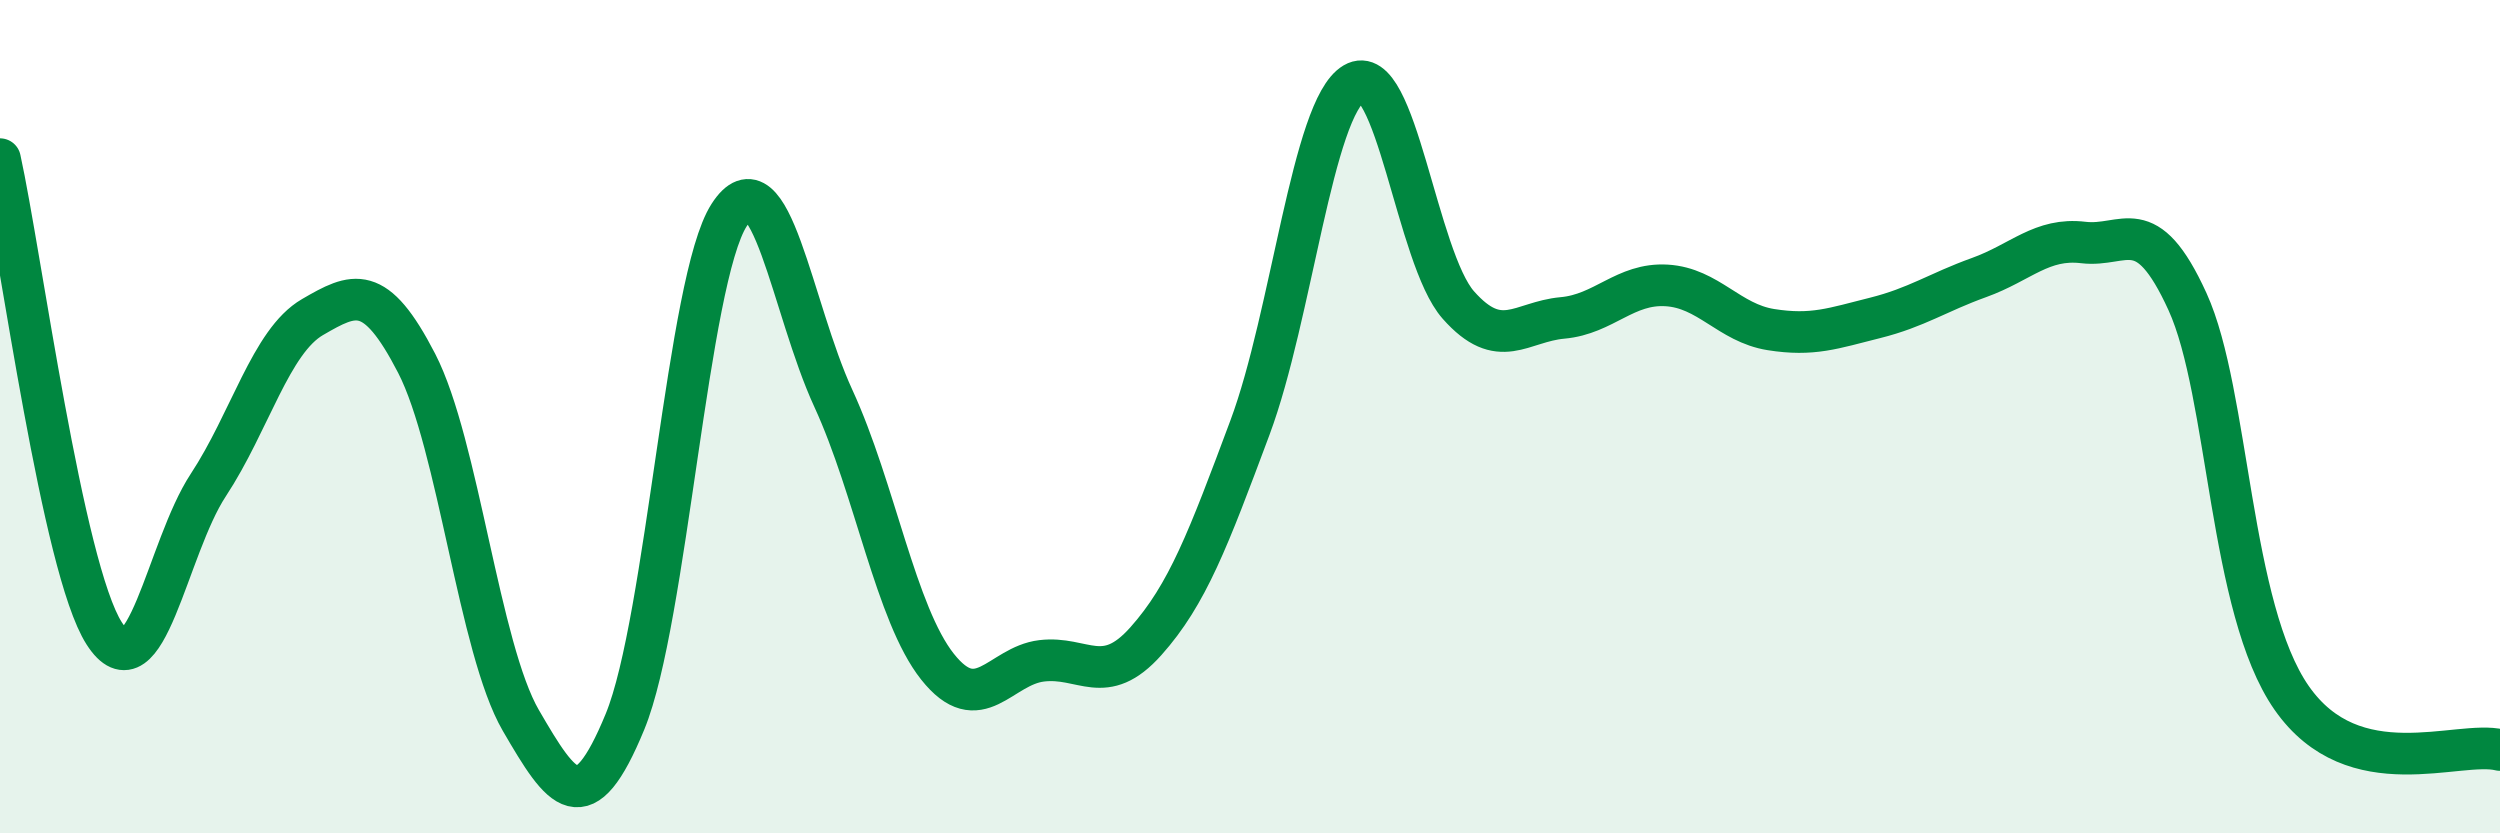 
    <svg width="60" height="20" viewBox="0 0 60 20" xmlns="http://www.w3.org/2000/svg">
      <path
        d="M 0,3.82 C 0.5,6.1 1.5,13.64 2.5,15.2 C 3.5,16.76 4,13.16 5,11.64 C 6,10.12 6.5,8.19 7.5,7.61 C 8.5,7.03 9,6.78 10,8.72 C 11,10.66 11.5,15.57 12.5,17.29 C 13.5,19.01 14,19.75 15,17.32 C 16,14.89 16.5,6.71 17.5,5.16 C 18.5,3.61 19,7.39 20,9.56 C 21,11.73 21.5,14.74 22.5,16 C 23.5,17.26 24,15.98 25,15.86 C 26,15.74 26.5,16.51 27.5,15.39 C 28.5,14.27 29,12.94 30,10.26 C 31,7.58 31.5,2.59 32.5,2 C 33.5,1.41 34,6.19 35,7.32 C 36,8.45 36.5,7.72 37.5,7.63 C 38.5,7.54 39,6.79 40,6.85 C 41,6.91 41.5,7.75 42.5,7.91 C 43.5,8.07 44,7.88 45,7.63 C 46,7.38 46.5,7.02 47.5,6.66 C 48.5,6.3 49,5.7 50,5.82 C 51,5.94 51.5,5.05 52.5,7.24 C 53.5,9.43 53.5,14.6 55,16.75 C 56.5,18.9 59,17.75 60,18L60 20L0 20Z"
        fill="#008740"
        opacity="0.1"
        stroke-linecap="round"
        stroke-linejoin="round"
      />
      <path
        d="M 0,3.82 C 0.5,6.1 1.5,13.64 2.5,15.2 C 3.5,16.76 4,13.16 5,11.64 C 6,10.12 6.5,8.19 7.5,7.61 C 8.5,7.03 9,6.78 10,8.72 C 11,10.66 11.5,15.57 12.5,17.29 C 13.5,19.01 14,19.75 15,17.32 C 16,14.89 16.5,6.71 17.5,5.16 C 18.5,3.61 19,7.39 20,9.56 C 21,11.73 21.5,14.74 22.5,16 C 23.5,17.26 24,15.98 25,15.86 C 26,15.74 26.5,16.51 27.5,15.39 C 28.5,14.27 29,12.94 30,10.26 C 31,7.58 31.5,2.59 32.5,2 C 33.5,1.41 34,6.19 35,7.32 C 36,8.45 36.5,7.72 37.5,7.63 C 38.5,7.54 39,6.79 40,6.85 C 41,6.91 41.5,7.75 42.5,7.91 C 43.5,8.07 44,7.88 45,7.63 C 46,7.38 46.5,7.02 47.5,6.66 C 48.5,6.3 49,5.7 50,5.82 C 51,5.94 51.5,5.05 52.5,7.24 C 53.5,9.43 53.5,14.6 55,16.75 C 56.5,18.9 59,17.75 60,18"
        stroke="#008740"
        stroke-width="1"
        fill="none"
        stroke-linecap="round"
        stroke-linejoin="round"
      />
    </svg>
  